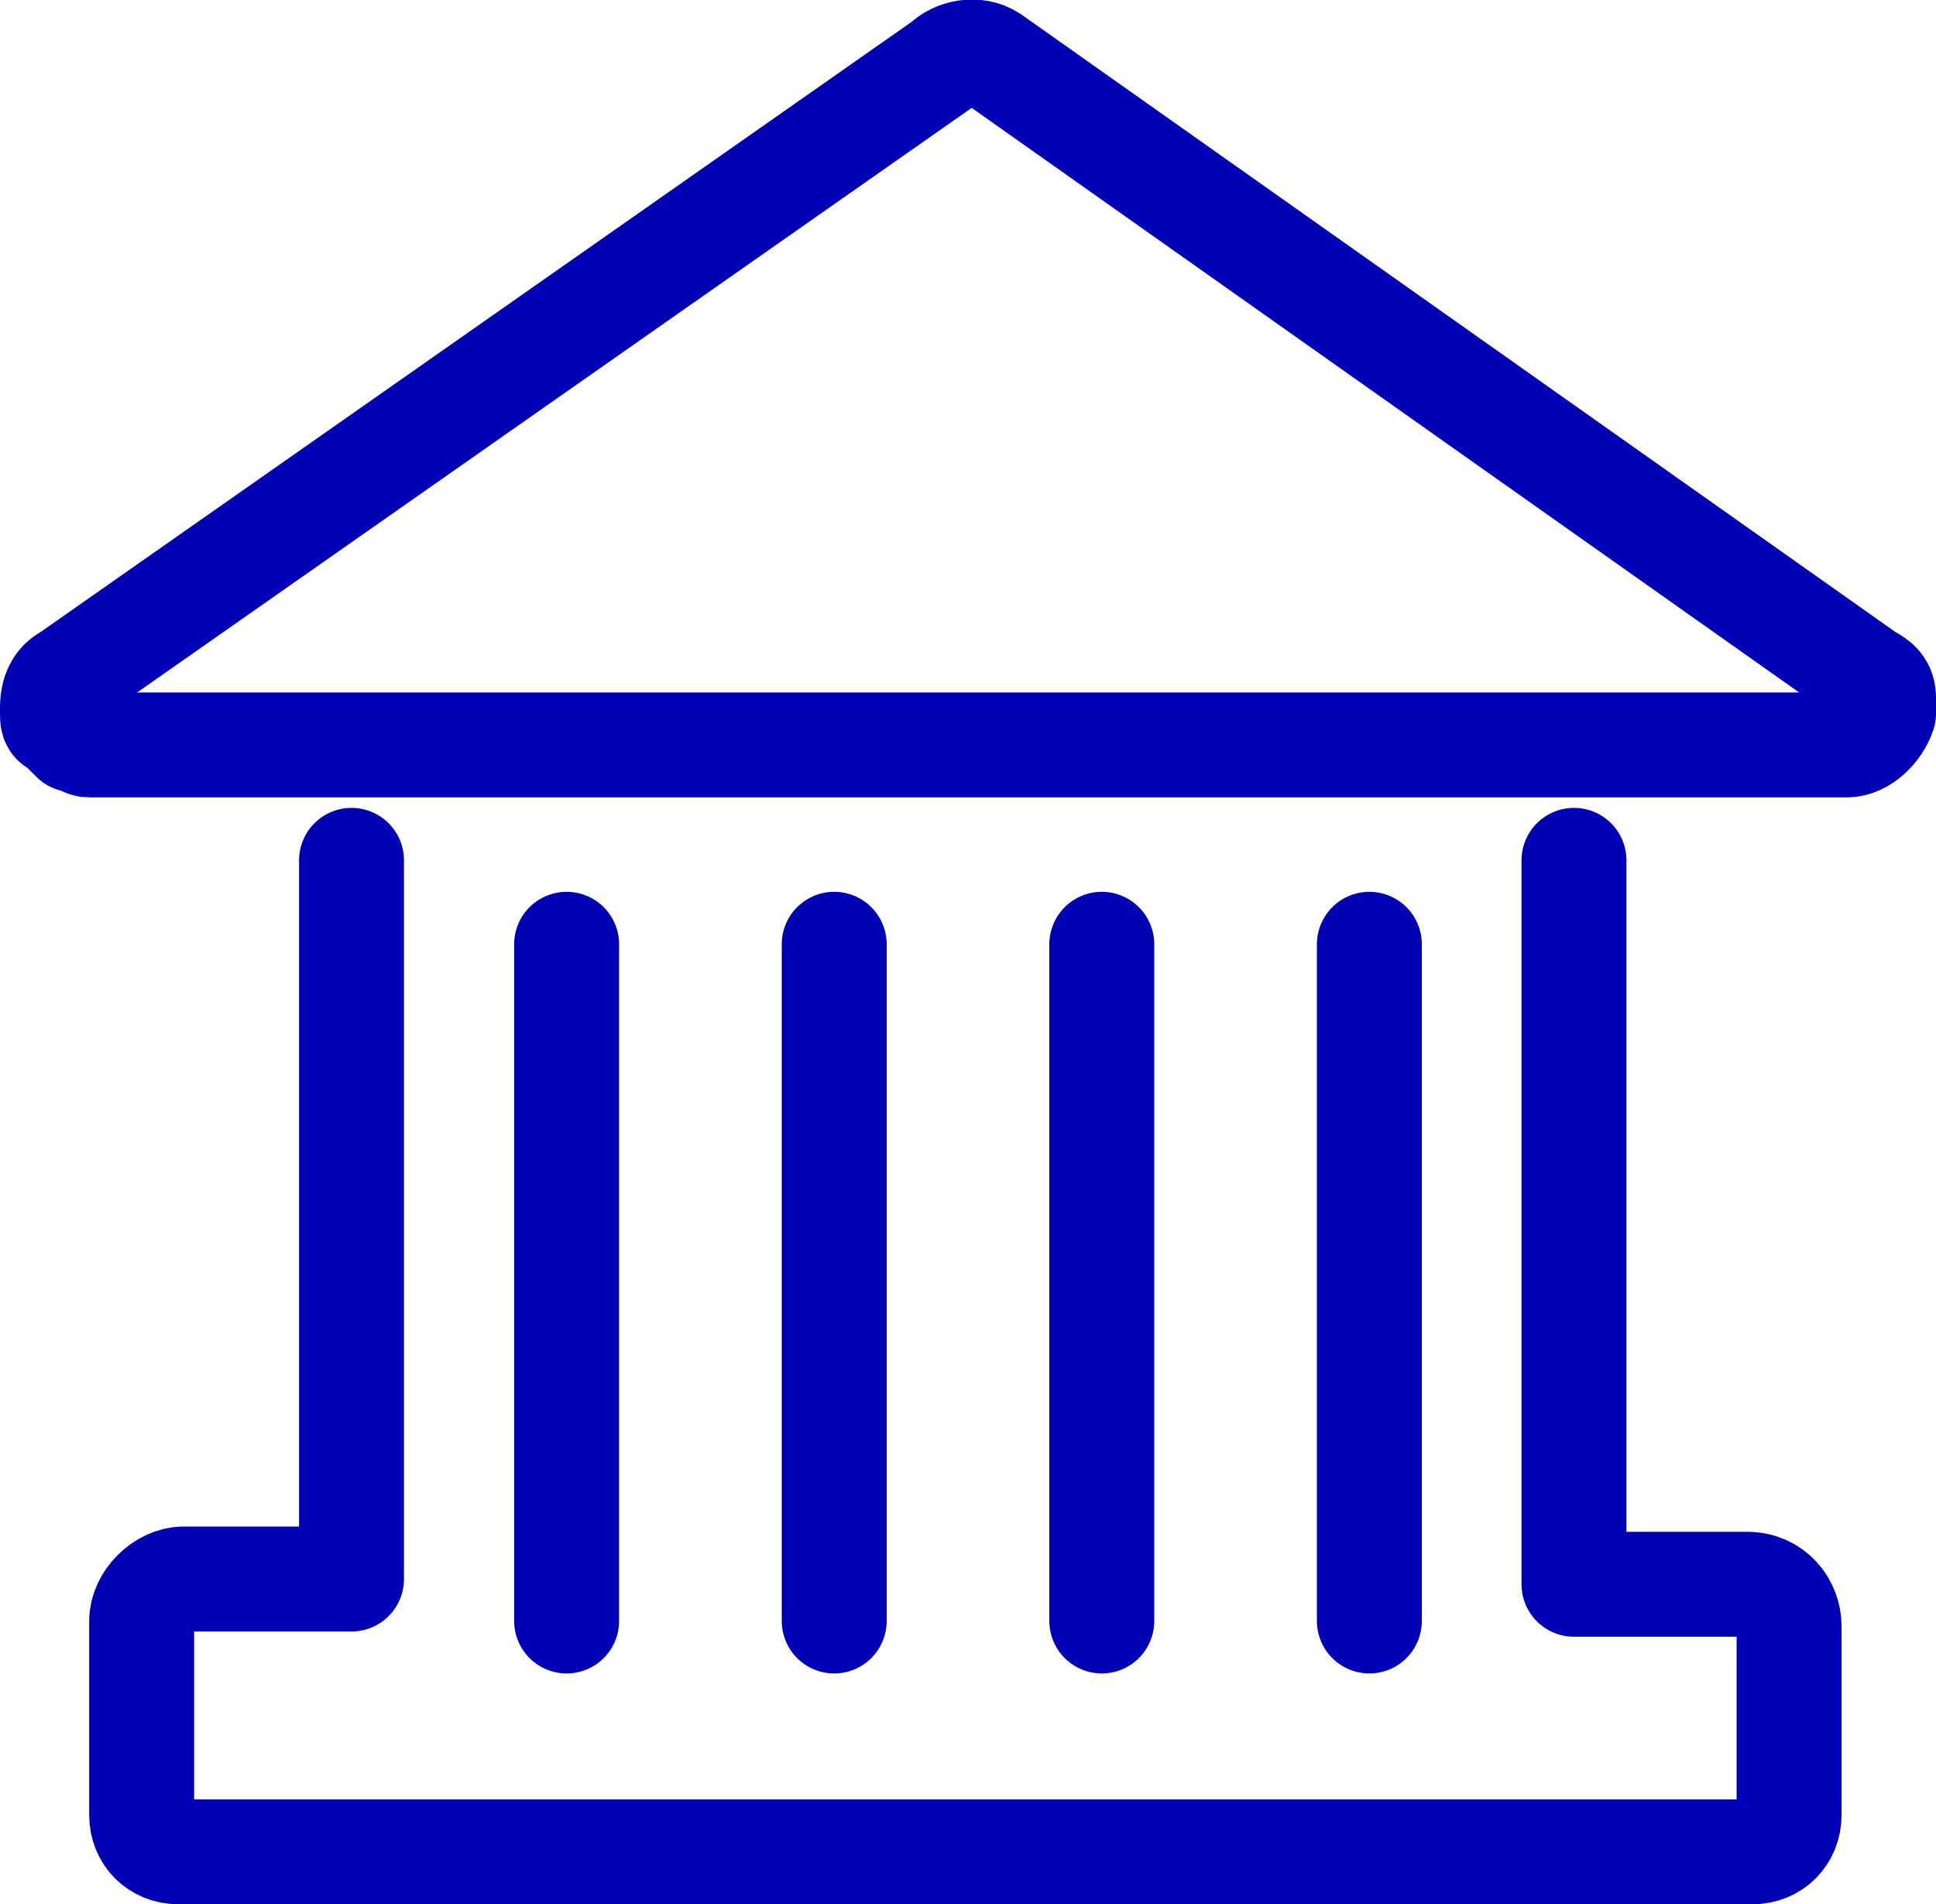 <?xml version="1.0" encoding="utf-8"?>
<!-- Generator: Adobe Illustrator 23.0.1, SVG Export Plug-In . SVG Version: 6.00 Build 0)  -->
<svg version="1.1" id="Layer_1" xmlns="http://www.w3.org/2000/svg" xmlns:xlink="http://www.w3.org/1999/xlink" x="0px" y="0px"
	 width="36.9px" height="36.3px" viewBox="0 0 36.9 36.3" enable-background="new 0 0 36.9 36.3" xml:space="preserve">
<g>
	<path id="Path_706-2" fill="none" stroke="#0000B4" stroke-width="2" stroke-linecap="round" stroke-linejoin="round" d="M6.7,16.4
		v13.7H3.5h0h0c-0.4,0-0.8,0.4-0.8,0.8v3.6c0,0,0,0,0,0.1v0c0,0.4,0.3,0.7,0.7,0.7h30c0.4,0,0.7-0.3,0.7-0.7c0,0,0,0,0-0.1
		s0,0,0-0.1V31c0-0.4-0.3-0.8-0.8-0.8c0,0,0,0,0,0h-3.3V16.4"/>
	
		<line id="Line_125-2" fill="none" stroke="#0000B4" stroke-width="2" stroke-linecap="round" stroke-linejoin="round" x1="10.8" y1="18" x2="10.8" y2="30.9"/>
	
		<line id="Line_126-2" fill="none" stroke="#0000B4" stroke-width="2" stroke-linecap="round" stroke-linejoin="round" x1="15.9" y1="18" x2="15.9" y2="30.9"/>
	
		<line id="Line_127-2" fill="none" stroke="#0000B4" stroke-width="2" stroke-linecap="round" stroke-linejoin="round" x1="21" y1="18" x2="21" y2="30.9"/>
	
		<line id="Line_128-2" fill="none" stroke="#0000B4" stroke-width="2" stroke-linecap="round" stroke-linejoin="round" x1="26.1" y1="18" x2="26.1" y2="30.9"/>
	<path id="Path_707-2" fill="none" stroke="#0000B4" stroke-width="2" stroke-linecap="round" stroke-linejoin="round" d="
		M35.9,13.6c0,0,0-0.1,0-0.1v0c0,0,0,0,0-0.1c0,0,0,0,0-0.1c0-0.2-0.1-0.3-0.3-0.4L18.9,1.1C18.6,0.9,18.2,1,18,1.2L1.3,12.9
		C1.1,13,1,13.2,1,13.5v0c0,0,0,0.1,0,0.1v0c0,0.1,0,0.2,0.1,0.2c0.1,0.1,0.2,0.2,0.3,0.3c0.1,0,0.2,0.1,0.3,0.1h33.5
		C35.5,14.2,35.8,13.9,35.9,13.6L35.9,13.6z"/>
</g>
</svg>
